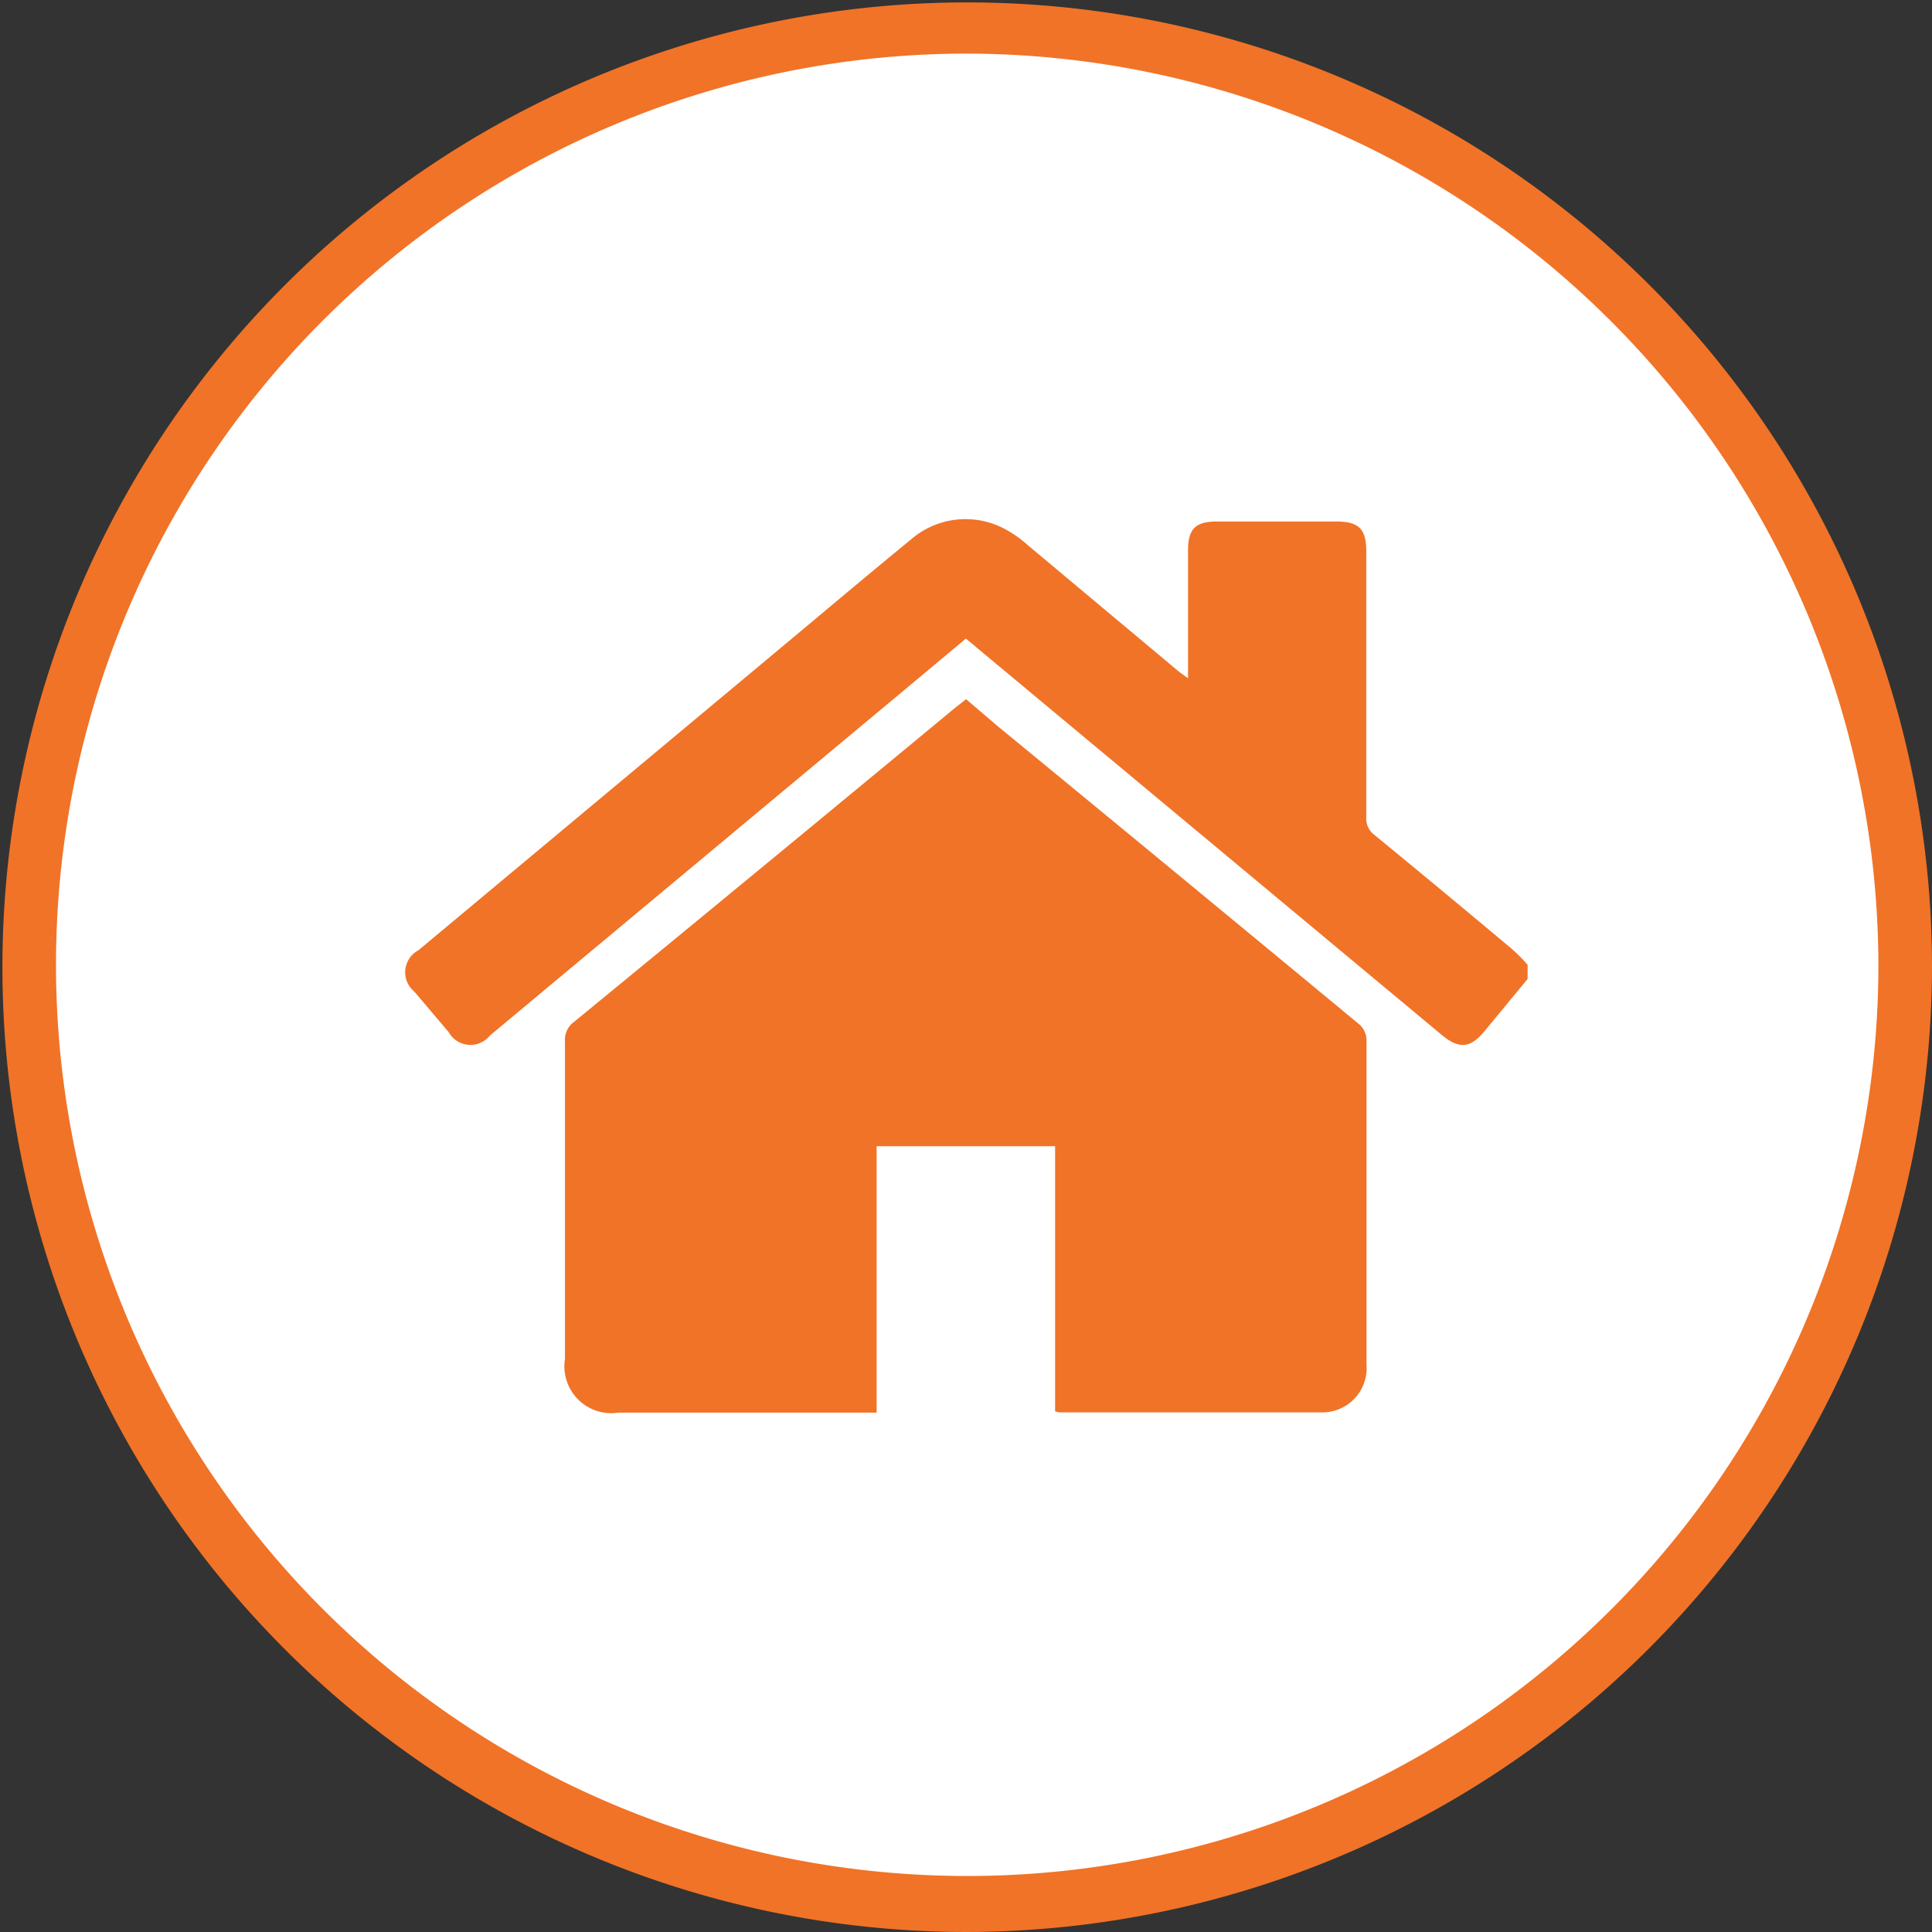 <svg xmlns="http://www.w3.org/2000/svg" viewBox="0 0 72.09 72.09"><rect x="0" y="0" width="72.09" height="72.09" fill="#333333" stroke="none"/><defs><style>.cls-1{fill:#fff;}.cls-2{fill:#f17327;}</style></defs><g id="Capa_2" data-name="Capa 2"><g id="Capa_1-2" data-name="Capa 1"><circle class="cls-1" cx="36.05" cy="36.04" r="35.04"/><path class="cls-2" d="M36,72.09A36,36,0,1,1,72.09,36,36.09,36.09,0,0,1,36,72.09ZM36,2A34,34,0,1,0,70.09,36,34.08,34.08,0,0,0,36,2Z"/><path class="cls-2" d="M57,36.53l-1.61,1.95c-.53.64-.95.67-1.59.14L36.45,24.17c-.12-.11-.25-.21-.41-.34L34.1,25.45,18.28,38.64a.93.93,0,0,1-1.54-.13L15.46,37a.93.93,0,0,1,.15-1.54L29.45,23.91c1.51-1.26,3-2.52,4.53-3.77a3.11,3.11,0,0,1,3.48-.42,4.29,4.29,0,0,1,.9.63L44,25.07l.33.24c0-.18,0-.31,0-.44V20.54c0-.81.28-1.08,1.08-1.08,1.49,0,3,0,4.46,0,.83,0,1.11.28,1.11,1.1q0,5,0,9.93a.76.76,0,0,0,.3.66q2.56,2.1,5.1,4.23A6.09,6.09,0,0,1,57,36Z"/><path class="cls-2" d="M39.37,52.66V42.77H32.71v9.94H23.08a1.75,1.75,0,0,1-2-2c0-4,0-7.91,0-11.86a.83.83,0,0,1,.34-.72q7.13-5.85,14.22-11.72l.41-.32,1.17,1Q44,32.66,50.74,38.24a.81.81,0,0,1,.25.55q0,6.06,0,12.14a1.65,1.65,0,0,1-1.68,1.77c-3.26,0-6.52,0-9.77,0A.85.85,0,0,1,39.37,52.66Z"/></g></g></svg>